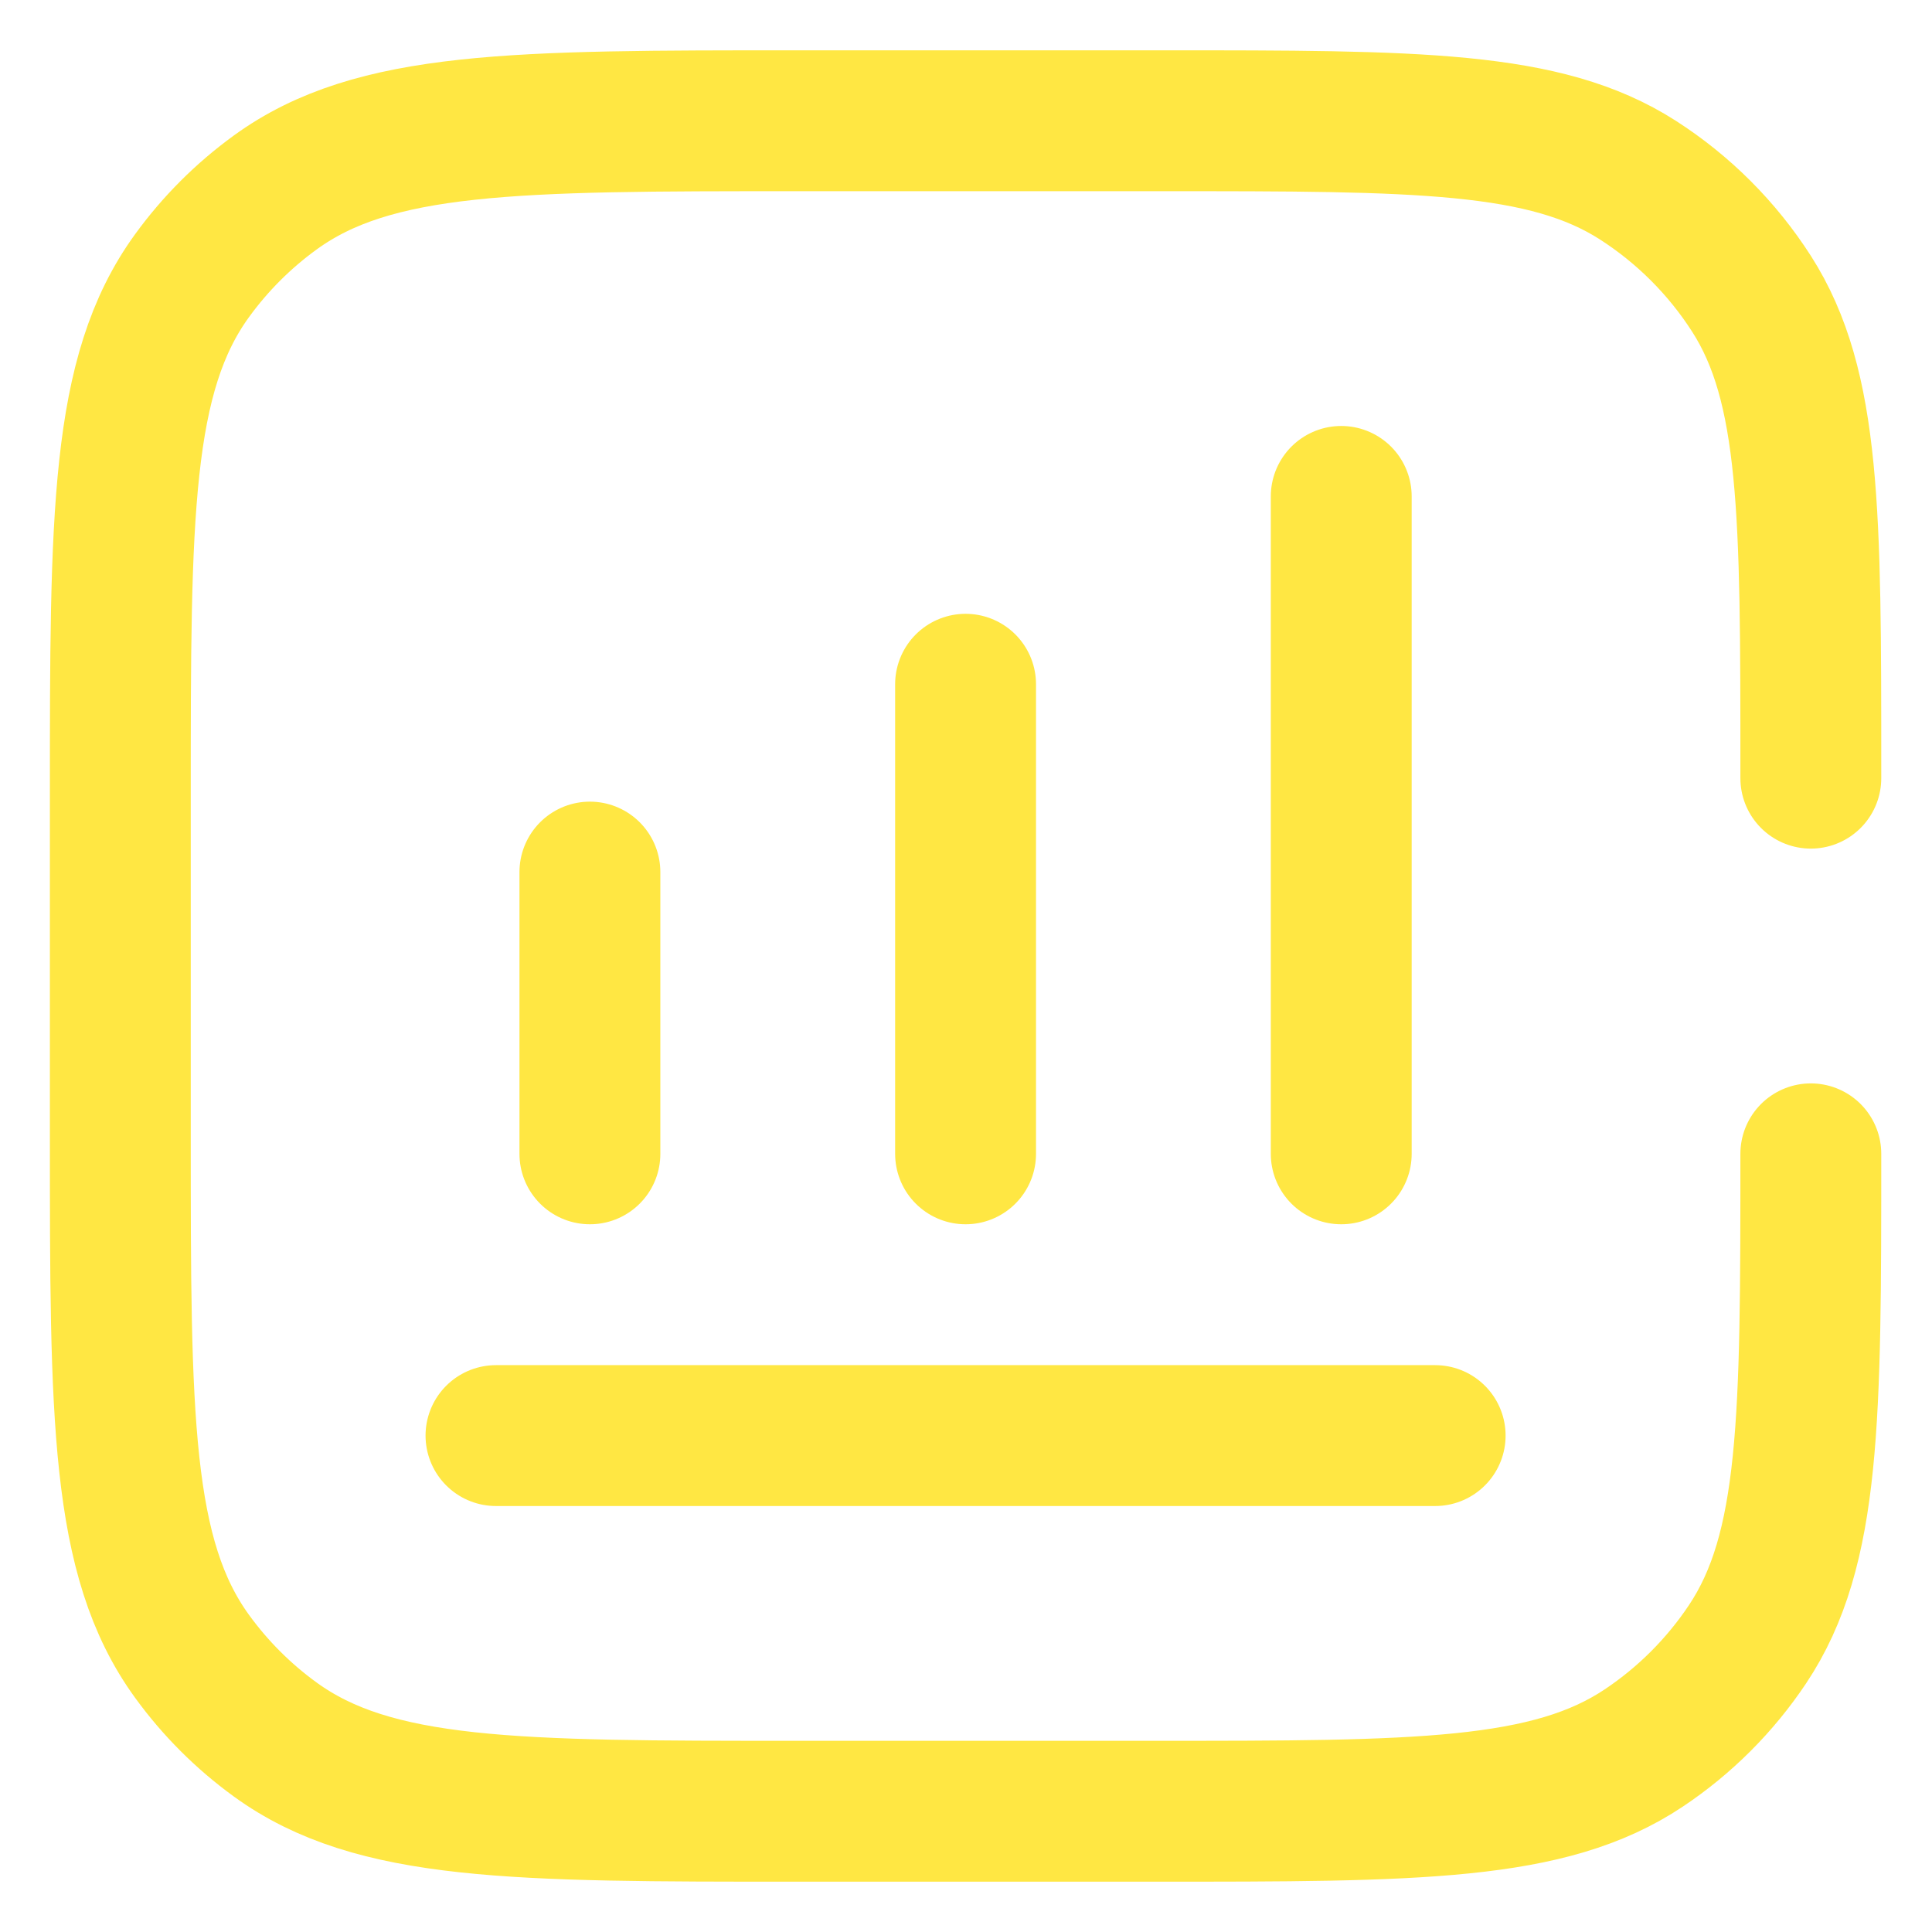 <svg width="36" height="36" viewBox="0 0 36 36" fill="none" xmlns="http://www.w3.org/2000/svg">
<g clip-path="url(#clip0_36_1585)">
<path d="M9.242 26.75H26.742M10.992 21.5V16.25M17.992 21.5V12.75M24.992 21.5V9.25M33.742 14.5V14.325C33.742 9.576 33.742 7.201 32.638 5.476C32.092 4.624 31.368 3.9 30.516 3.354C28.791 2.25 26.416 2.25 21.667 2.25H14.842C9.593 2.25 6.968 2.25 5.128 3.587C4.533 4.019 4.011 4.541 3.579 5.136C2.242 6.976 2.242 9.6 2.242 14.85V21.15C2.242 26.4 2.242 29.024 3.579 30.864C4.011 31.459 4.533 31.981 5.128 32.413C6.968 33.75 9.593 33.75 14.842 33.75H21.492C26.408 33.75 28.866 33.75 30.631 32.57C31.395 32.06 32.052 31.403 32.562 30.639C33.742 28.873 33.742 26.416 33.742 21.5" stroke="#FFE743" stroke-width="2.625" stroke-linecap="round" stroke-linejoin="round"/>
</g>
<defs>
<clipPath id="clip0_36_1585">
<rect width="36" height="36" fill="white"/>
</clipPath>
</defs>
</svg>
